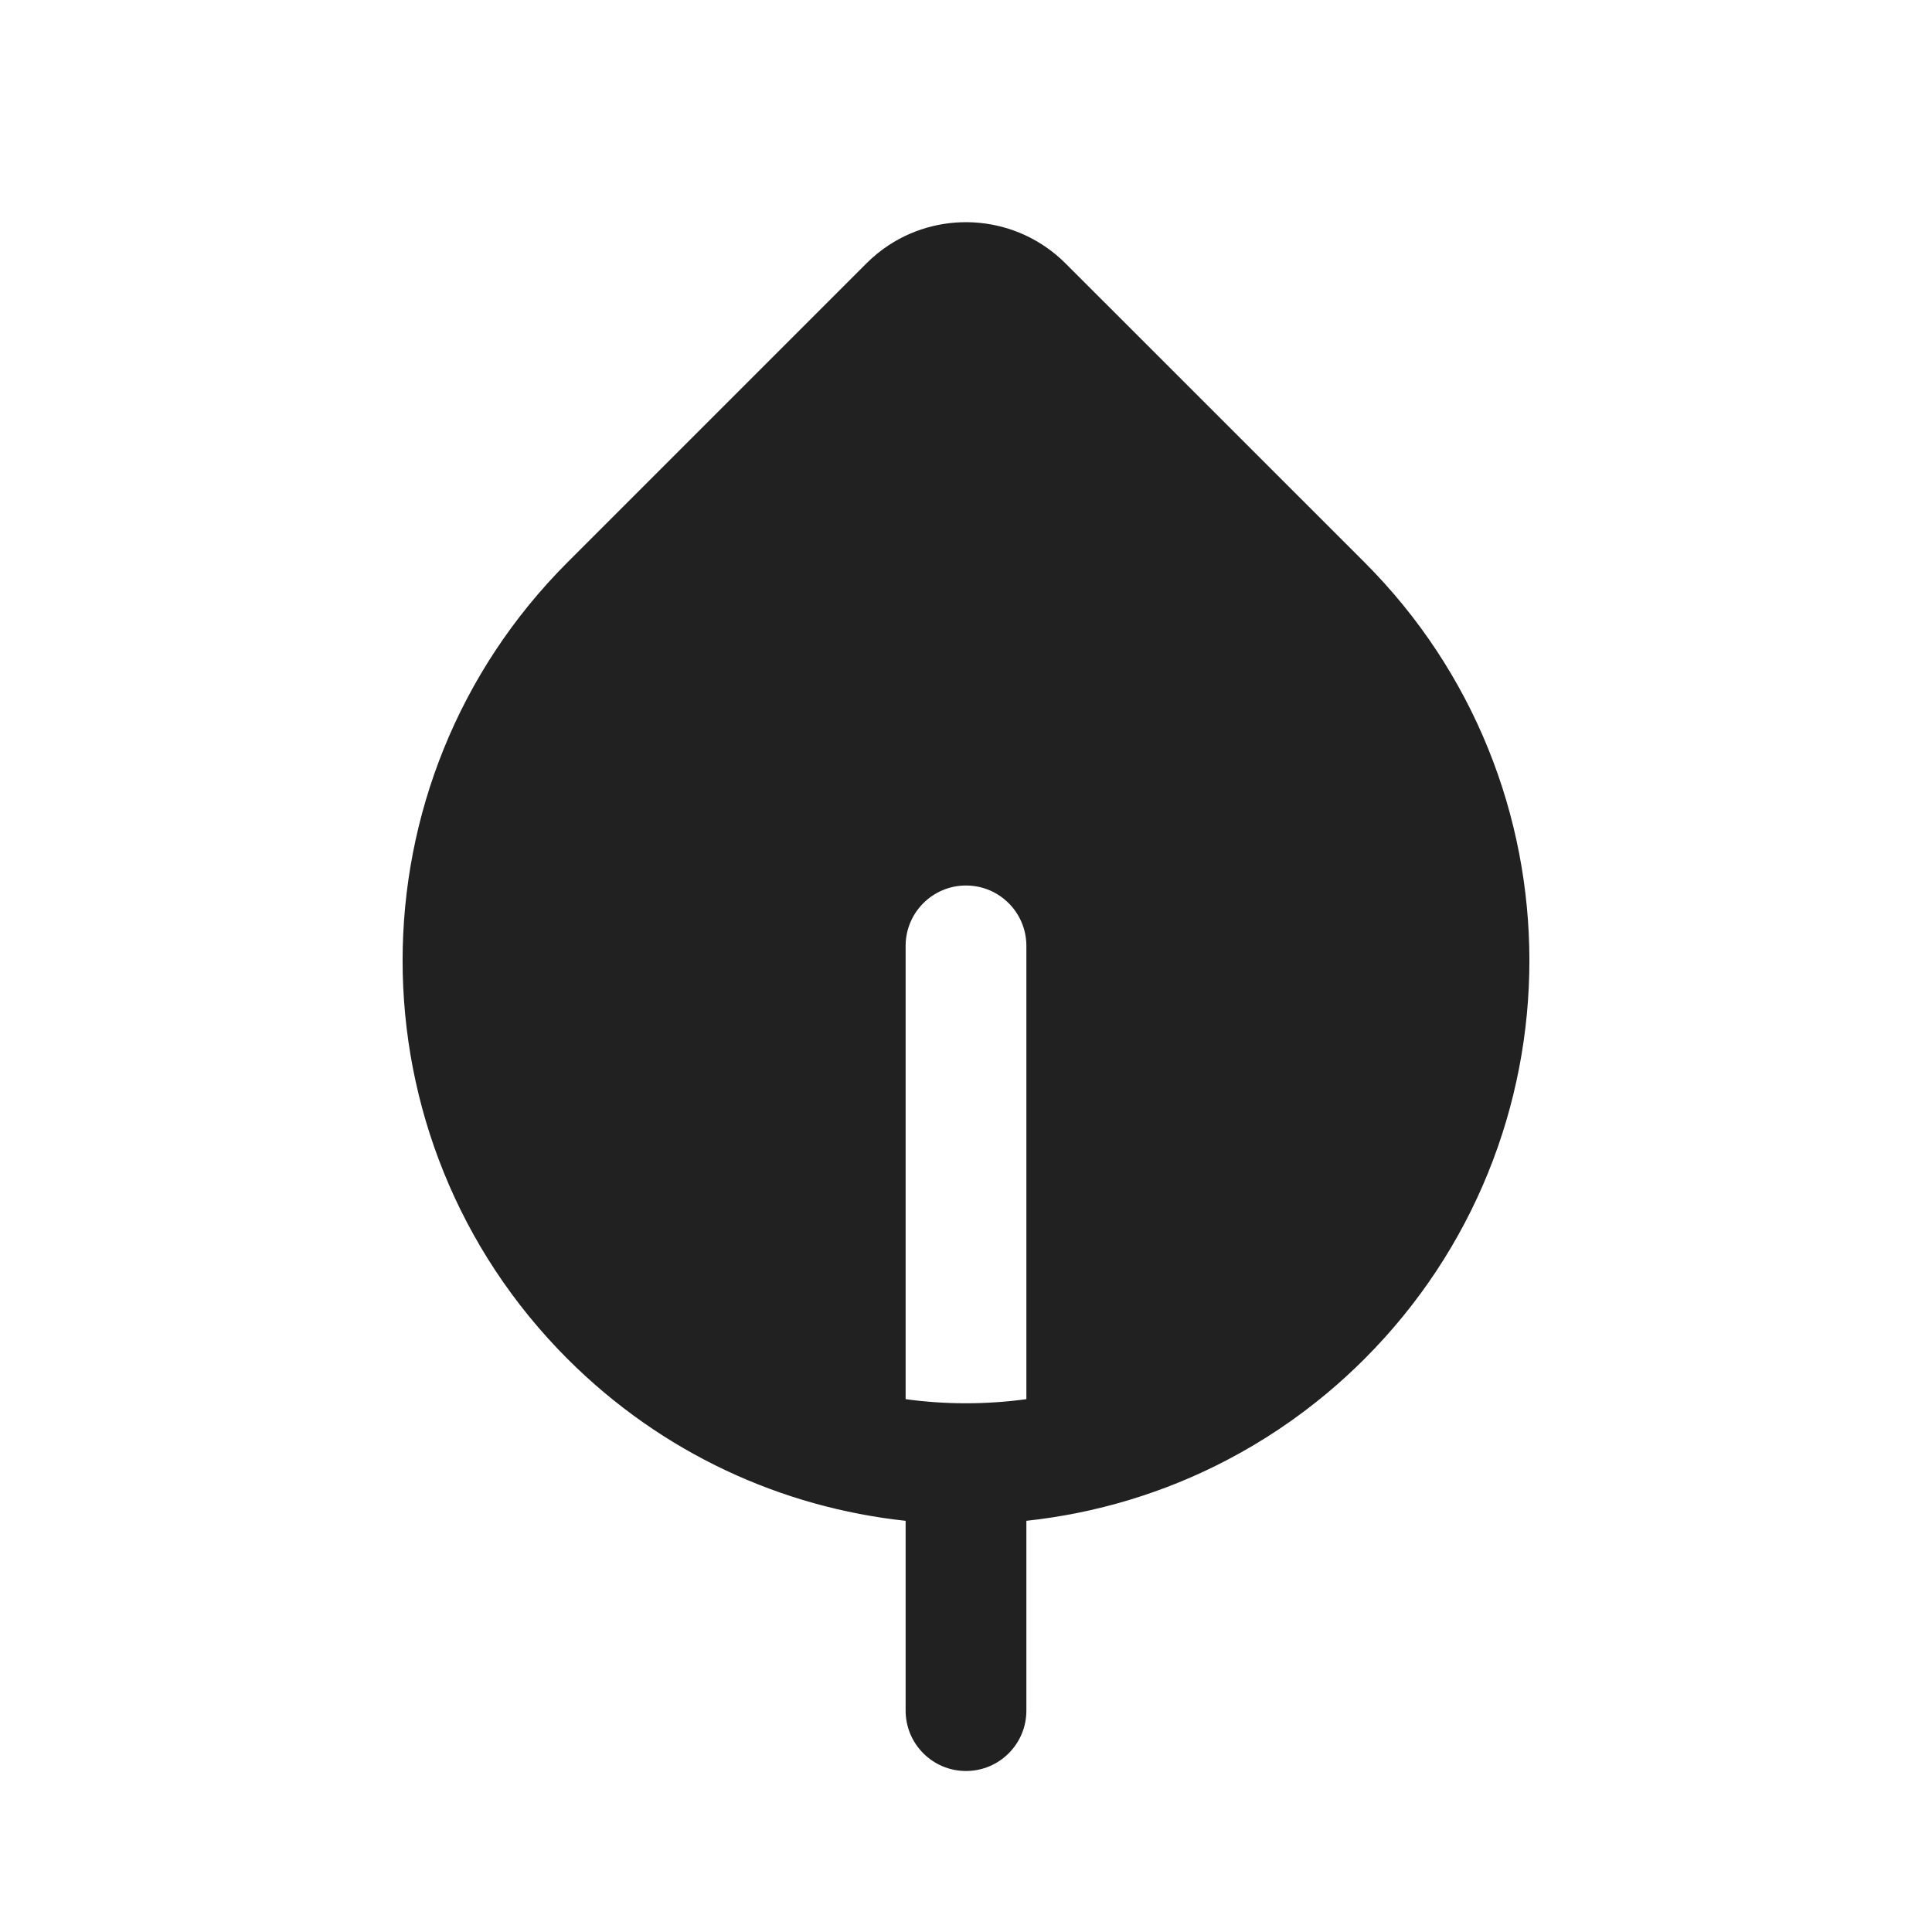 <?xml version="1.0" encoding="utf-8"?><!-- Uploaded to: SVG Repo, www.svgrepo.com, Generator: SVG Repo Mixer Tools -->
<svg width="800px" height="800px" viewBox="0 0 24 24" fill="none" xmlns="http://www.w3.org/2000/svg">
<path d="M11.037 3.048C11.716 2.6 12.639 2.675 13.237 3.273L16.949 6.984C19.682 9.717 19.682 14.149 16.949 16.882C16.802 17.029 16.65 17.168 16.494 17.299C16.103 17.627 15.685 17.905 15.248 18.134C14.461 18.547 13.613 18.799 12.75 18.892V21.25C12.75 21.664 12.414 22 12 22C11.586 22 11.25 21.664 11.25 21.25V18.892C9.716 18.727 8.227 18.057 7.051 16.882C4.318 14.149 4.318 9.717 7.051 6.984L10.762 3.273C10.762 3.273 10.762 3.273 10.762 3.273C10.848 3.187 10.94 3.112 11.037 3.048ZM12 11C11.586 11 11.25 11.336 11.25 11.75V17.381C11.747 17.449 12.252 17.449 12.75 17.381V11.75C12.75 11.336 12.414 11 12 11Z" fill="#212121"/>
</svg>